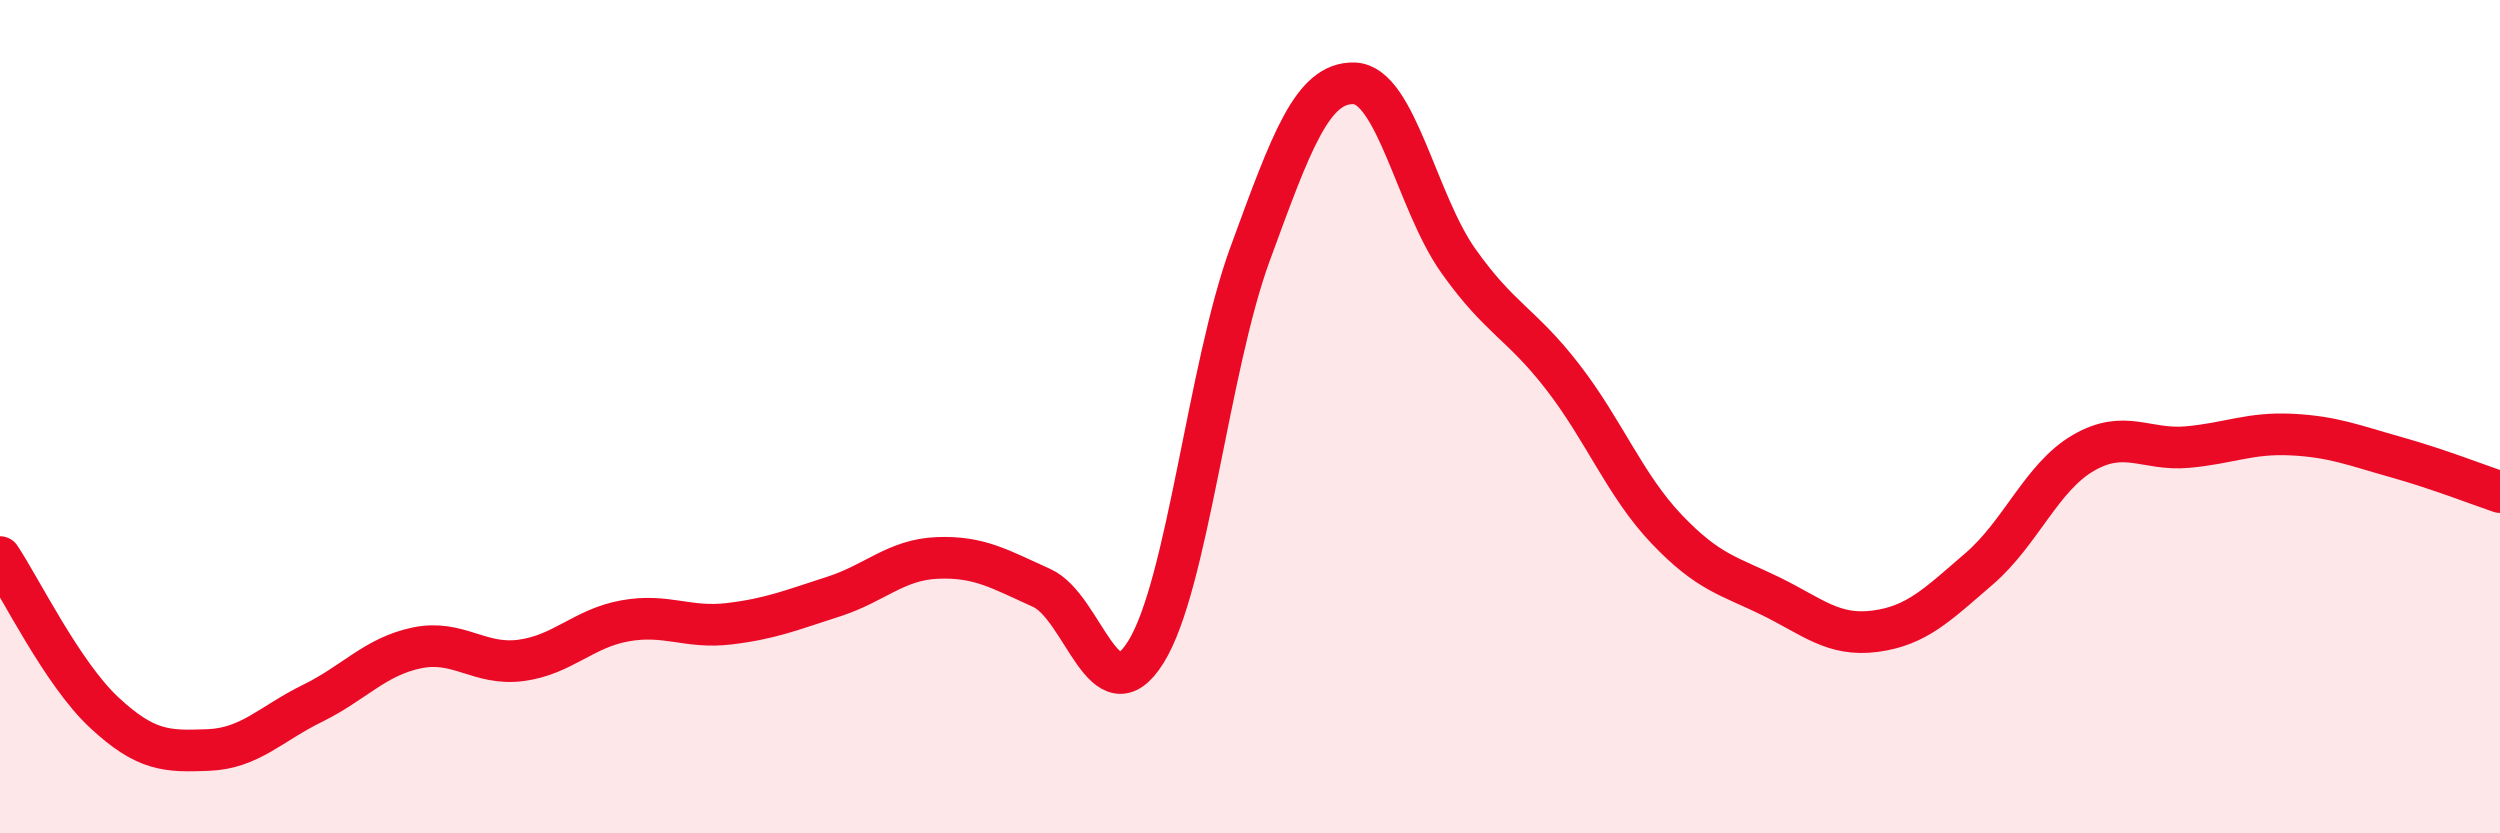 
    <svg width="60" height="20" viewBox="0 0 60 20" xmlns="http://www.w3.org/2000/svg">
      <path
        d="M 0,13.37 C 0.5,14.12 1.5,16.17 2.5,17.1 C 3.5,18.03 4,18.04 5,18 C 6,17.96 6.5,17.37 7.5,16.88 C 8.5,16.39 9,15.76 10,15.55 C 11,15.34 11.5,15.98 12.5,15.85 C 13.5,15.72 14,15.08 15,14.9 C 16,14.72 16.5,15.09 17.5,14.97 C 18.5,14.85 19,14.64 20,14.32 C 21,14 21.5,13.43 22.5,13.39 C 23.5,13.35 24,13.66 25,14.11 C 26,14.56 26.5,17.25 27.5,15.65 C 28.5,14.05 29,8.83 30,6.1 C 31,3.37 31.5,1.97 32.5,2 C 33.5,2.03 34,4.85 35,6.26 C 36,7.67 36.5,7.75 37.5,9.04 C 38.5,10.33 39,11.65 40,12.7 C 41,13.75 41.5,13.82 42.5,14.31 C 43.5,14.8 44,15.28 45,15.15 C 46,15.02 46.5,14.51 47.5,13.65 C 48.5,12.79 49,11.45 50,10.87 C 51,10.29 51.5,10.82 52.5,10.73 C 53.5,10.64 54,10.38 55,10.43 C 56,10.48 56.5,10.69 57.5,10.97 C 58.5,11.25 59.5,11.64 60,11.81L60 20L0 20Z"
        fill="#EB0A25"
        opacity="0.1"
        stroke-linecap="round"
        stroke-linejoin="round"
      />
      <path
        d="M 0,13.37 C 0.5,14.12 1.5,16.17 2.5,17.1 C 3.5,18.03 4,18.04 5,18 C 6,17.96 6.5,17.37 7.5,16.88 C 8.5,16.39 9,15.76 10,15.55 C 11,15.34 11.5,15.98 12.5,15.85 C 13.5,15.72 14,15.08 15,14.9 C 16,14.72 16.5,15.09 17.5,14.97 C 18.5,14.85 19,14.64 20,14.32 C 21,14 21.5,13.43 22.5,13.39 C 23.5,13.35 24,13.66 25,14.11 C 26,14.56 26.5,17.25 27.5,15.65 C 28.5,14.05 29,8.83 30,6.1 C 31,3.37 31.5,1.97 32.5,2 C 33.5,2.03 34,4.85 35,6.26 C 36,7.67 36.5,7.75 37.5,9.04 C 38.5,10.33 39,11.65 40,12.7 C 41,13.75 41.5,13.82 42.5,14.31 C 43.5,14.8 44,15.28 45,15.15 C 46,15.02 46.5,14.51 47.5,13.65 C 48.5,12.79 49,11.45 50,10.87 C 51,10.29 51.5,10.82 52.5,10.73 C 53.5,10.64 54,10.38 55,10.43 C 56,10.48 56.5,10.69 57.5,10.97 C 58.5,11.25 59.5,11.64 60,11.81"
        stroke="#EB0A25"
        stroke-width="1"
        fill="none"
        stroke-linecap="round"
        stroke-linejoin="round"
      />
    </svg>
  